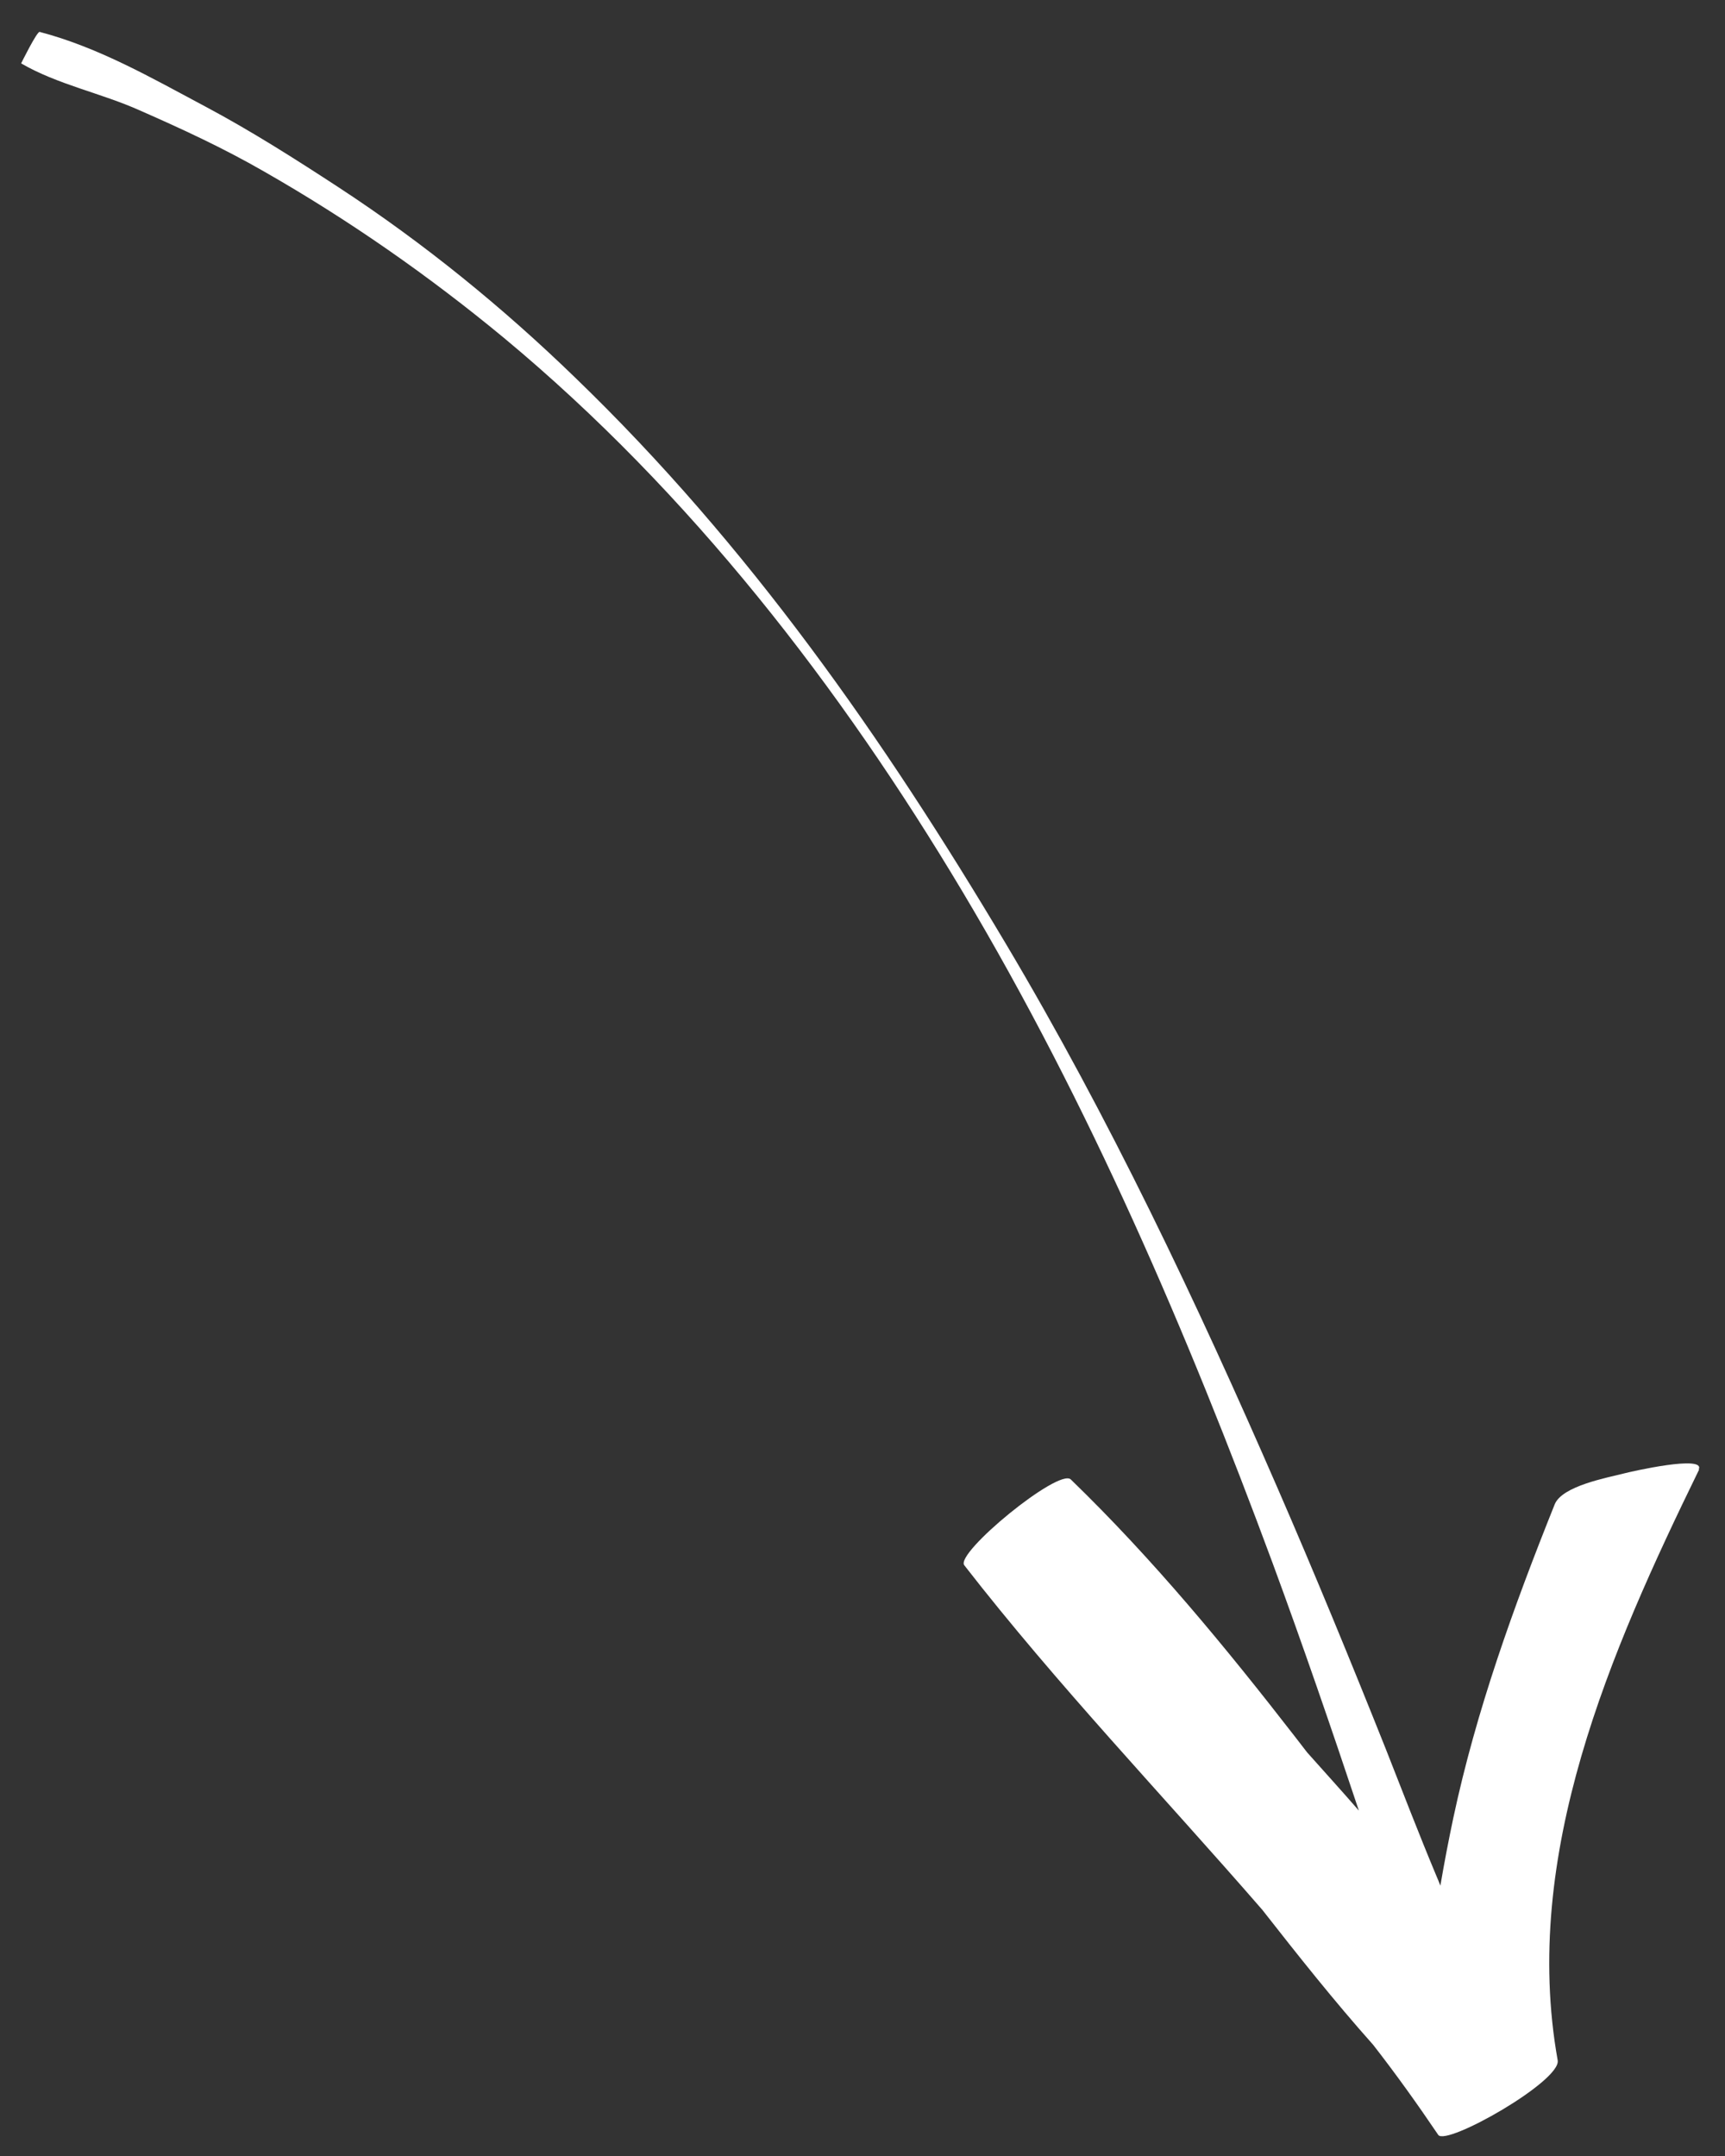 <?xml version="1.0" encoding="UTF-8"?>
<svg id="Ebene_1" data-name="Ebene 1" xmlns="http://www.w3.org/2000/svg" version="1.1" viewBox="0 0 400 500">
  <rect x="0" y="0" width="400" height="500" fill="#333333" stroke="none"/>
  <defs>
    <style>
      .cls-1 {
        fill: #fff;
        stroke-width: 0px;
      }
    </style>
  </defs>
  <path class="cls-1" d="M394,340.8c-20.6,42.2-41.3,89.4-32.8,137,.9,4.8-25.9,20-27.7,17.3-4.8-7.1-9.8-14.1-15.1-20.9-9-10.1-17.4-20.7-25.7-31.3-23.1-26.6-47.5-52.1-69.1-79.9-2.2-2.8,21.9-22.6,24.7-19.9,19.1,18.5,35.9,38.9,52.1,59.8.9,1.2,1.8,2.3,2.7,3.5,4,4.5,8.1,9,12,13.5-6.4-19.2-13-38.4-20-57.4-19.8-53.5-42.5-106.4-71.9-155.7-28.3-47.4-63.1-92.5-106.3-128.4-17.4-14.4-36-27.4-55.8-38.7-9.2-5.3-18.9-9.8-28.7-14.1-8.9-4-19.1-6-27.5-10.9,0,0,3.7-7.5,4.3-7.3,13.7,3.6,26,10.7,38.4,17.3,10.7,5.7,20.9,12.2,31,18.8,19.7,12.9,38,27.8,54.8,44.1,40.2,38.8,71.6,83.8,99.8,131.2,24.1,40.5,44.3,83.2,63,126.2,8.7,20,17,40.2,25.1,60.5,3.9,9.9,7.7,19.8,11.8,29.6.3.7.6,1.4.9,2.2.9-5.3,1.9-10.5,3-15.7,5.3-24.9,14-49,23.5-72.7,1.7-4.3,12.2-6.2,16.1-7.2,1.5-.4,19-4.4,17.3-.9Z"/>
</svg>